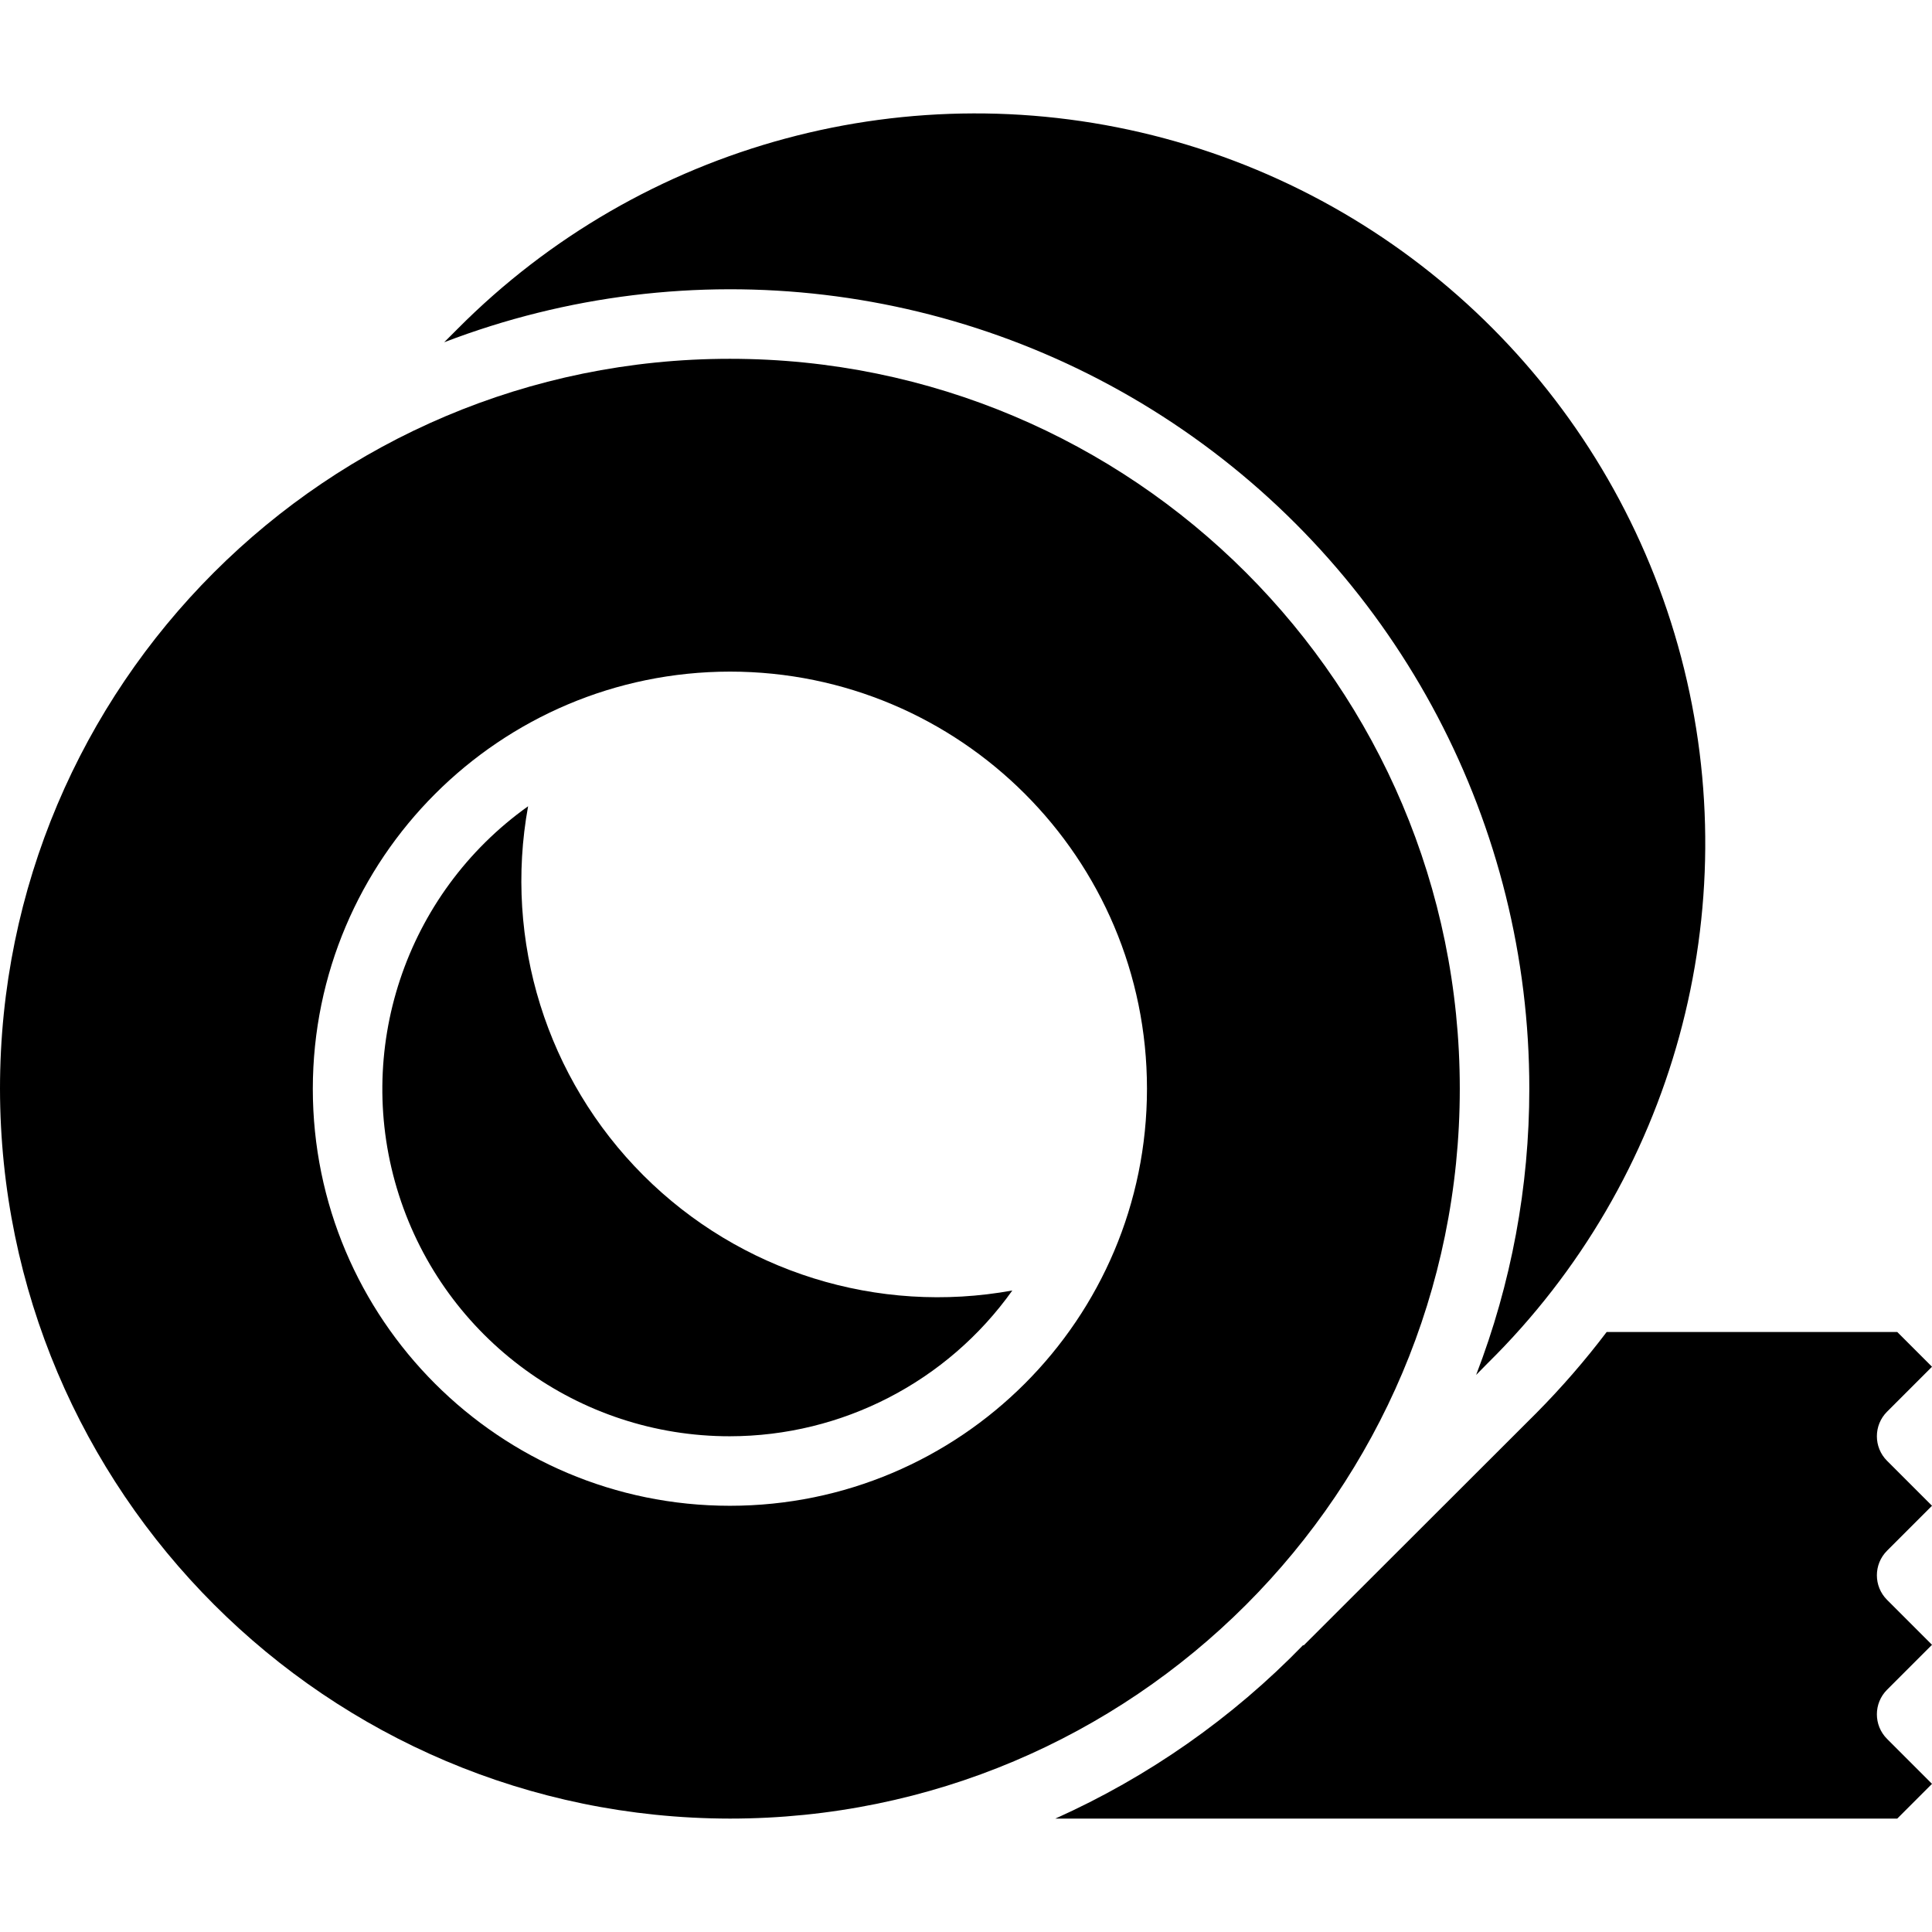 <svg xmlns="http://www.w3.org/2000/svg" id="Capa_1" height="512" viewBox="0 0 508.215 508.215" width="512"><g><g id="Page-1_5_"><g id="_x30_06---Tape"><path id="Shape_34_" d="m402.286 286.383c.011 25.744-4.731 51.269-13.989 75.291l3.017-3.063c49.037-48.31 68.459-119.174 50.906-185.735s-69.397-118.631-135.88-136.476-137.432 1.267-185.956 50.092l-3.538 3.538c64.64-24.787 137.34-16.154 194.377 23.081 57.037 39.237 91.096 104.042 91.063 173.272z"></path><path id="Shape_33_" d="m192 377.811c29.506-.026 57.181-14.309 74.295-38.345-35.37 6.444-71.651-4.883-97.073-30.305s-36.749-61.703-30.305-97.073c-32.365 23.061-46.105 64.402-33.982 102.248 12.122 37.846 47.325 63.511 87.065 63.475z"></path><path id="Shape_32_" d="m192 478.383c106.039 0 192-85.961 192-192s-85.961-192-192-192-192 85.961-192 192c.121 105.988 86.011 191.879 192 192zm0-301.715c60.594 0 109.714 49.121 109.714 109.714s-49.12 109.715-109.714 109.715-109.714-49.121-109.714-109.714c.065-60.567 49.148-109.649 109.714-109.715z"></path><path id="Shape_31_" d="m404.251 371.585-61.33 61.257-.119-.11c-18.643 19.211-40.768 34.703-65.198 45.65h221.467l9.143-9.143-11.822-11.822c-3.569-3.57-3.569-9.358 0-12.928l11.822-11.822-11.822-11.822c-3.569-3.57-3.569-9.358 0-12.928l11.822-11.822-11.822-11.822c-3.569-3.57-3.569-9.358 0-12.928l11.822-11.822-9.143-9.143h-76.434c-5.657 7.465-11.799 14.548-18.386 21.205z"></path></g></g></g></svg>